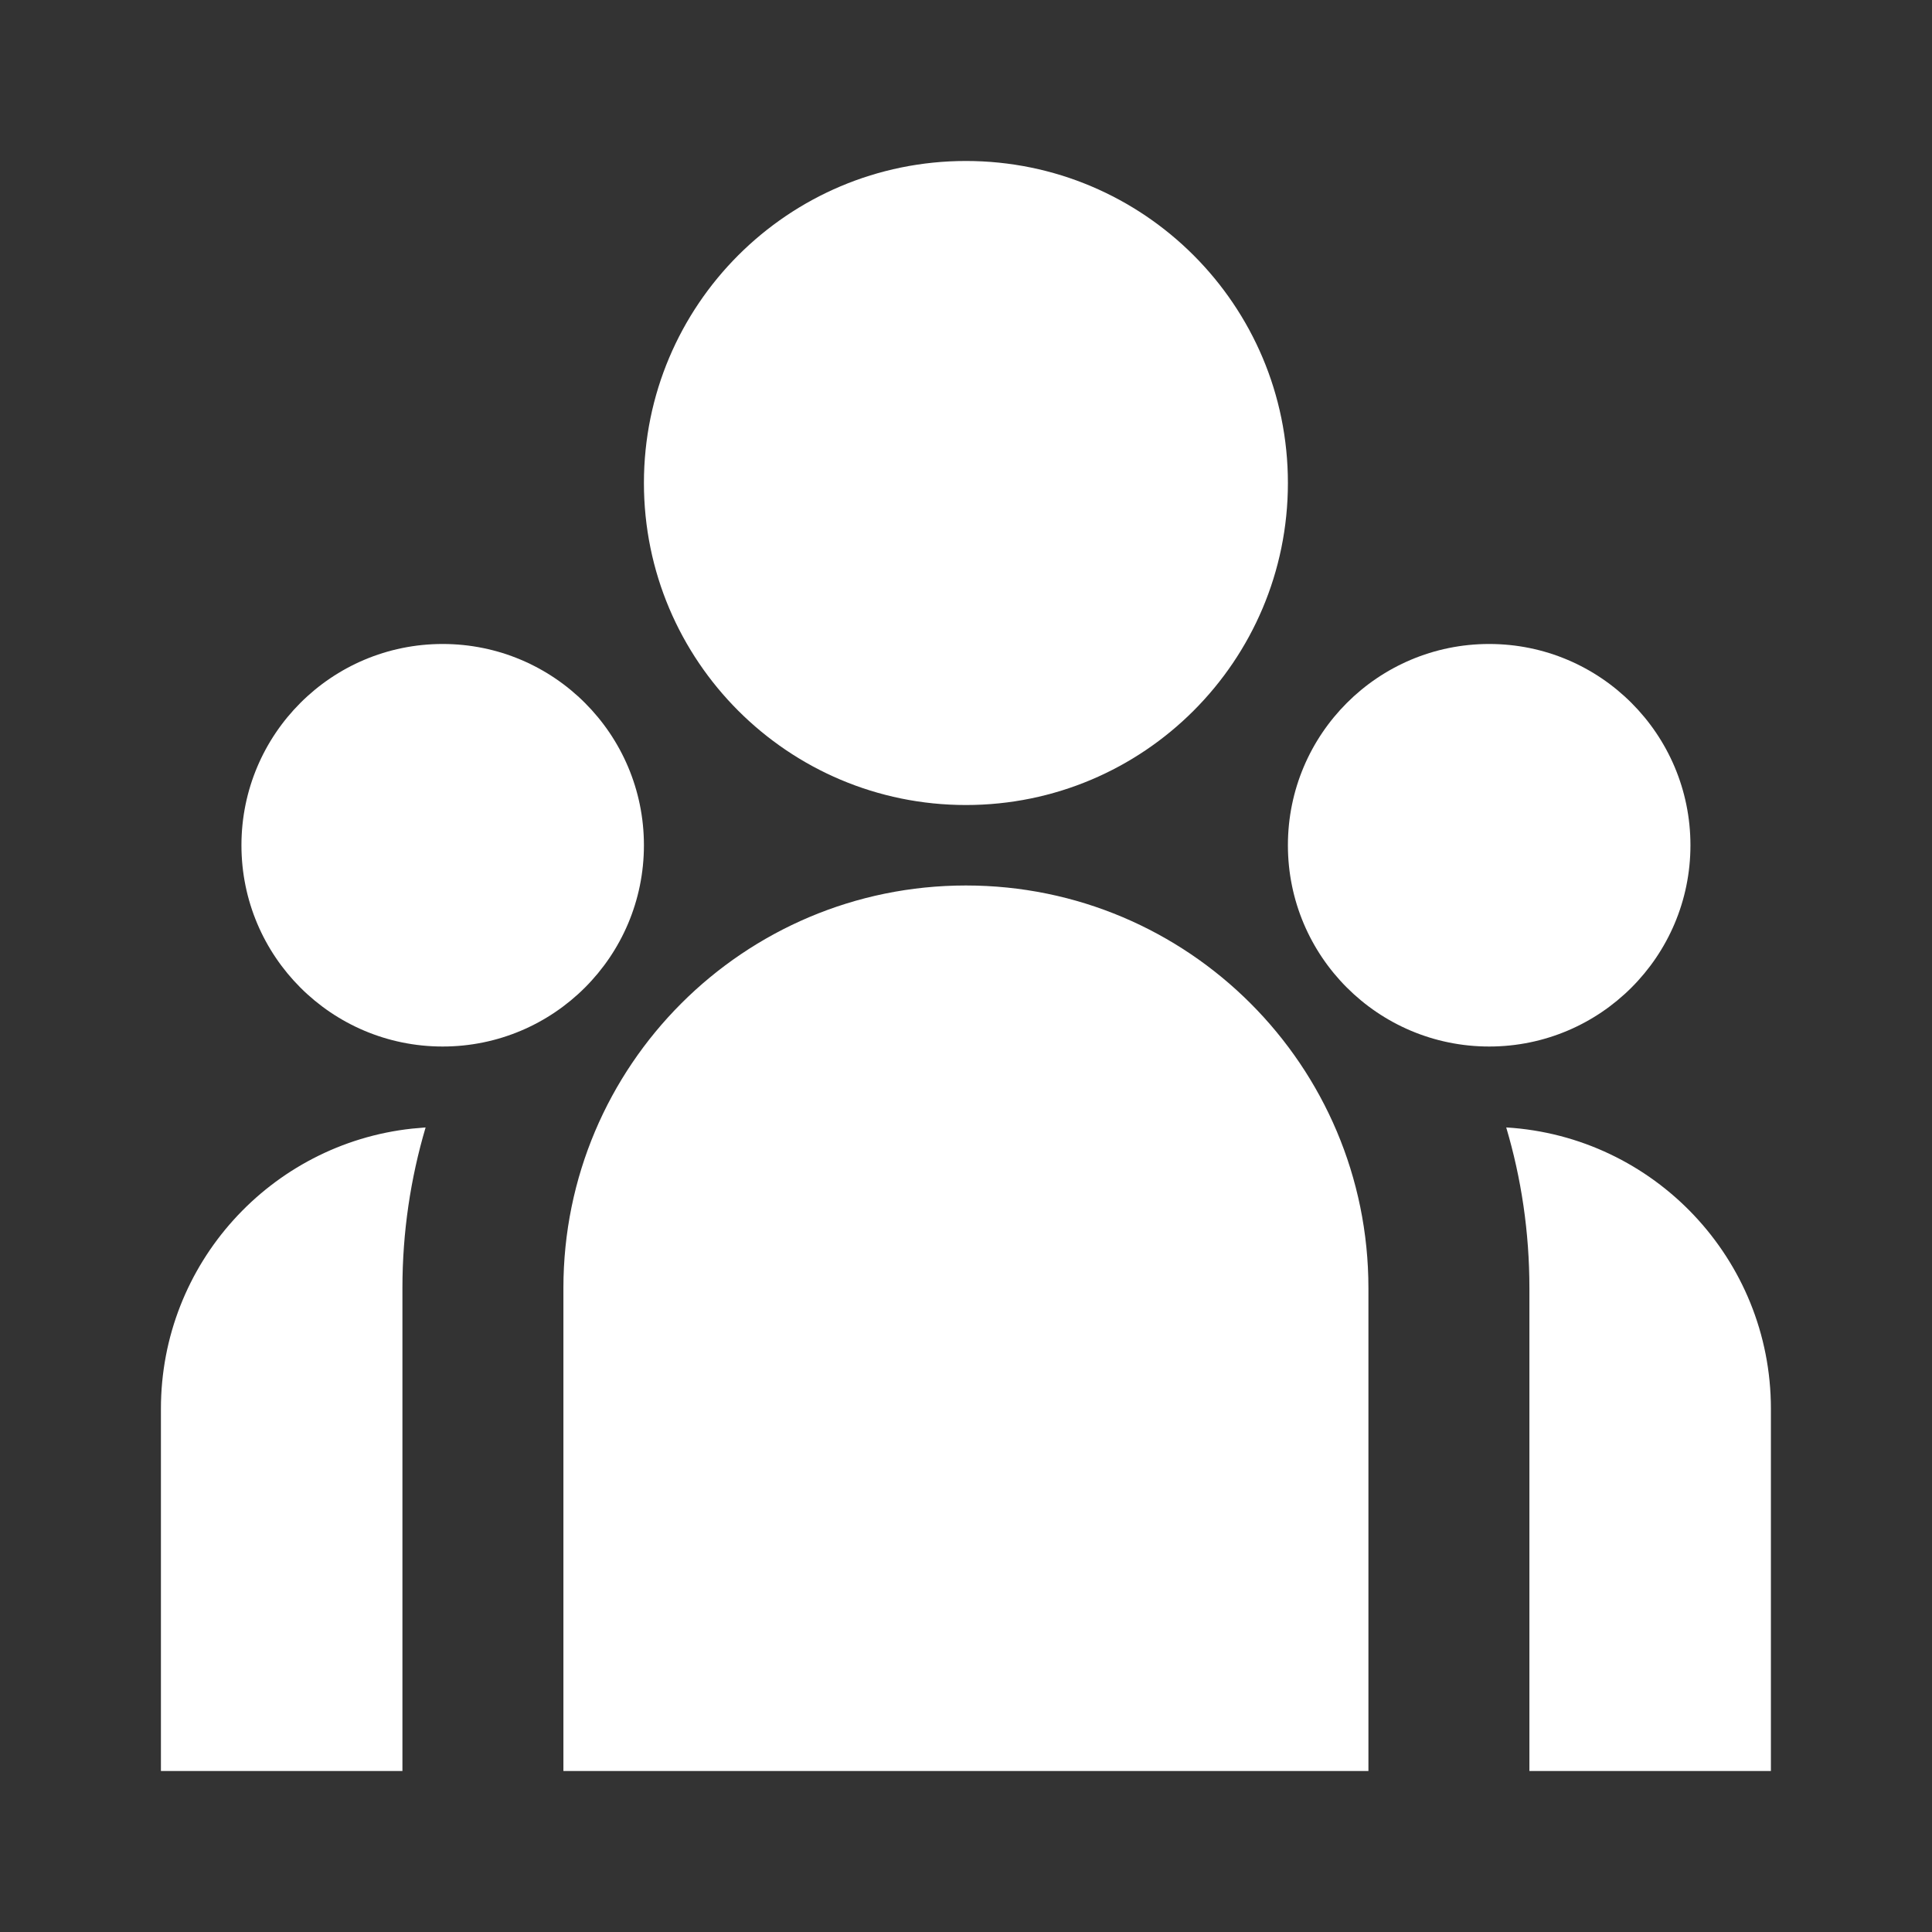 <svg width="34" height="34" viewBox="0 0 34 34" fill="none" xmlns="http://www.w3.org/2000/svg">
<rect x="0" y="0" width="34" height="34" fill="#333333" stroke="none"/>
<path d="M16.999 14.167C20.128 14.167 22.665 11.63 22.665 8.5C22.665 5.37 20.128 2.833 16.999 2.833C13.869 2.833 11.332 5.37 11.332 8.5C11.332 11.63 13.869 14.167 16.999 14.167ZM7.79 18.417C9.746 18.417 11.332 16.831 11.332 14.875C11.332 12.919 9.746 11.333 7.79 11.333C5.834 11.333 4.249 12.919 4.249 14.875C4.249 16.831 5.834 18.417 7.79 18.417ZM29.749 14.875C29.749 16.831 28.163 18.417 26.207 18.417C24.251 18.417 22.665 16.831 22.665 14.875C22.665 12.919 24.251 11.333 26.207 11.333C28.163 11.333 29.749 12.919 29.749 14.875ZM16.999 15.583C20.911 15.583 24.082 18.755 24.082 22.667V31.167H9.915V22.667C9.915 18.755 13.087 15.583 16.999 15.583ZM7.082 22.667C7.082 21.685 7.225 20.737 7.49 19.841L7.25 19.862C4.766 20.131 2.832 22.236 2.832 24.792V31.167H7.082V22.667ZM31.165 31.167V24.792C31.165 22.154 29.105 19.997 26.507 19.841C26.773 20.737 26.915 21.685 26.915 22.667V31.167H31.165Z" fill="white"/>
</svg>
